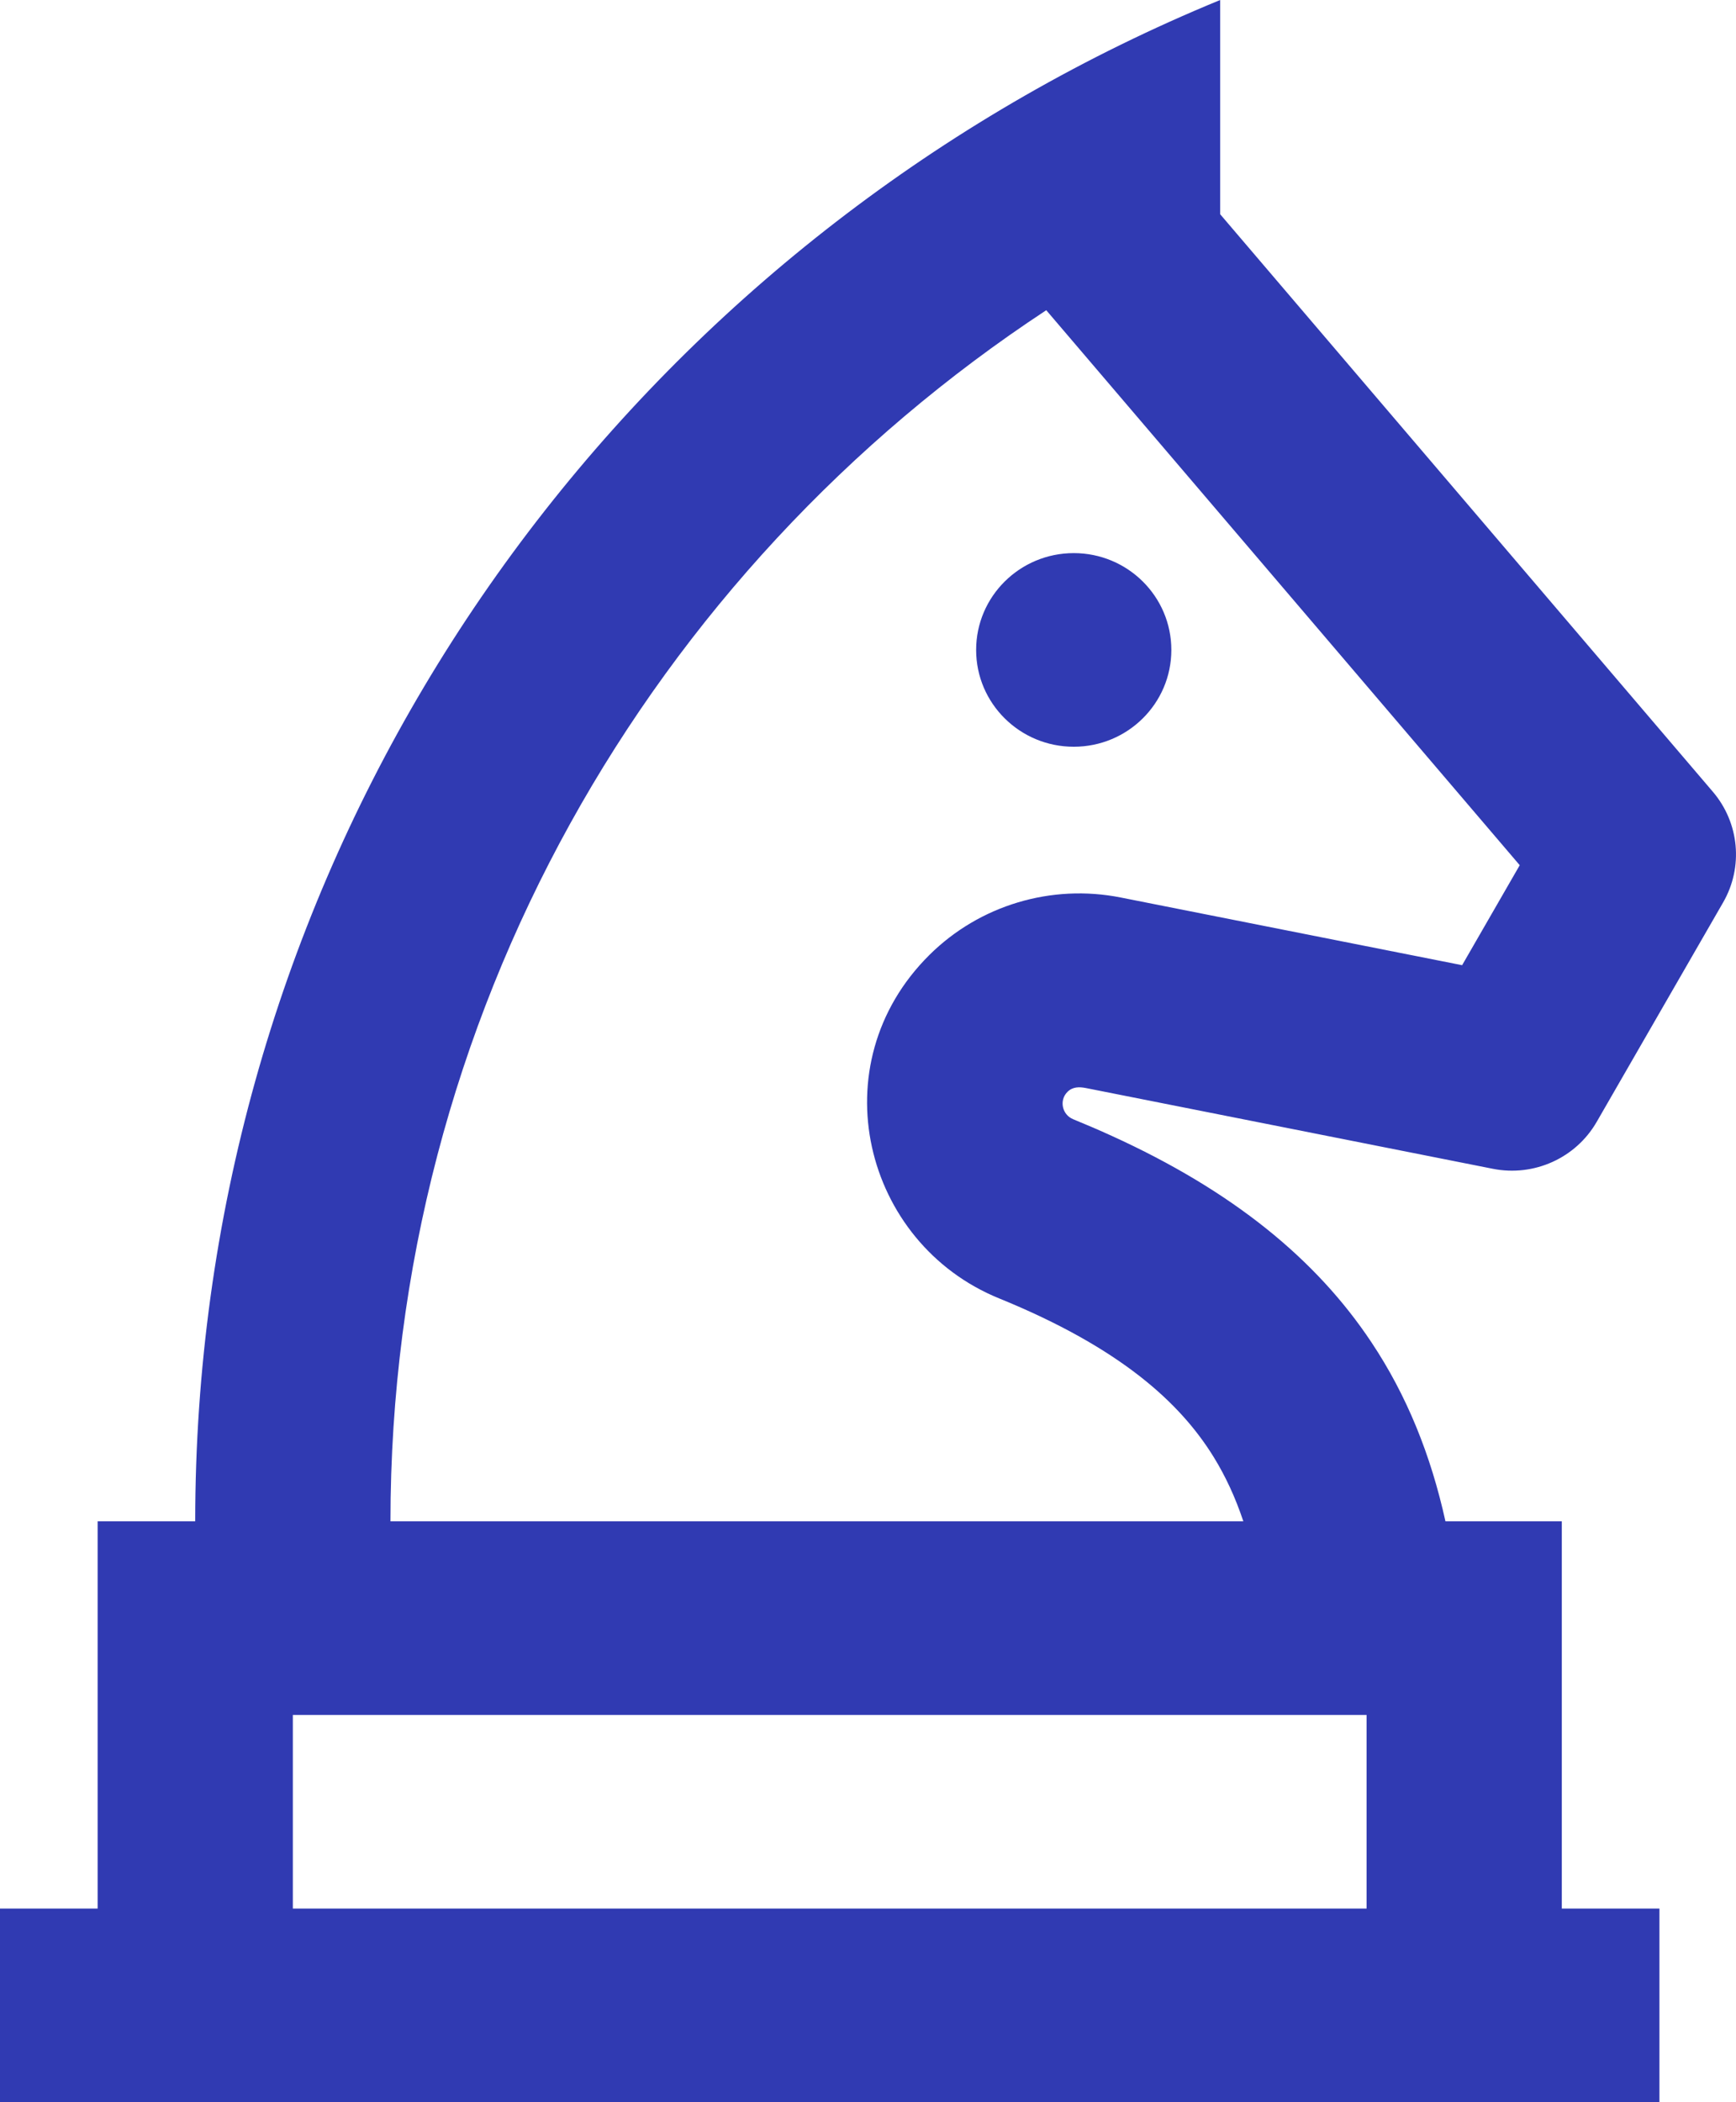 <svg width="38" height="46" viewBox="0 0 38 46" fill="none" xmlns="http://www.w3.org/2000/svg">
<path d="M26.709 0C25.233 0.606 23.806 1.306 22.435 2.092C11.578 8.319 4.274 19.958 4.273 33.289H2.137V41.763H0V46H36.324V41.763H34.187V33.289H31.64C31.32 31.84 30.797 30.537 30.018 29.369C28.808 27.551 26.98 26.059 24.336 24.855C24.057 24.728 23.776 24.607 23.492 24.491C23.248 24.392 23.18 24.077 23.366 23.892C23.482 23.777 23.626 23.78 23.774 23.809L27.52 24.552L32.677 25.575C33.579 25.754 34.495 25.34 34.951 24.548L37.718 19.747C38.164 18.974 38.074 18.007 37.495 17.327L26.709 4.688V0ZM29.914 41.763H6.41V37.526H29.914V41.763ZM8.547 33.289C8.547 22.228 14.247 12.481 22.902 6.788L33.266 18.932L32.005 21.12L24.533 19.639C23.013 19.337 21.441 19.809 20.345 20.895C17.924 23.294 18.902 27.202 21.868 28.41C24.532 29.495 25.841 30.702 26.571 31.889C26.822 32.297 27.039 32.758 27.216 33.289H8.547ZM23.504 16.34C24.684 16.34 25.64 15.392 25.64 14.222C25.64 13.052 24.684 12.103 23.504 12.103C22.324 12.103 21.367 13.052 21.367 14.222C21.367 15.392 22.324 16.34 23.504 16.34Z" fill="#303AB2"/>
</svg>
